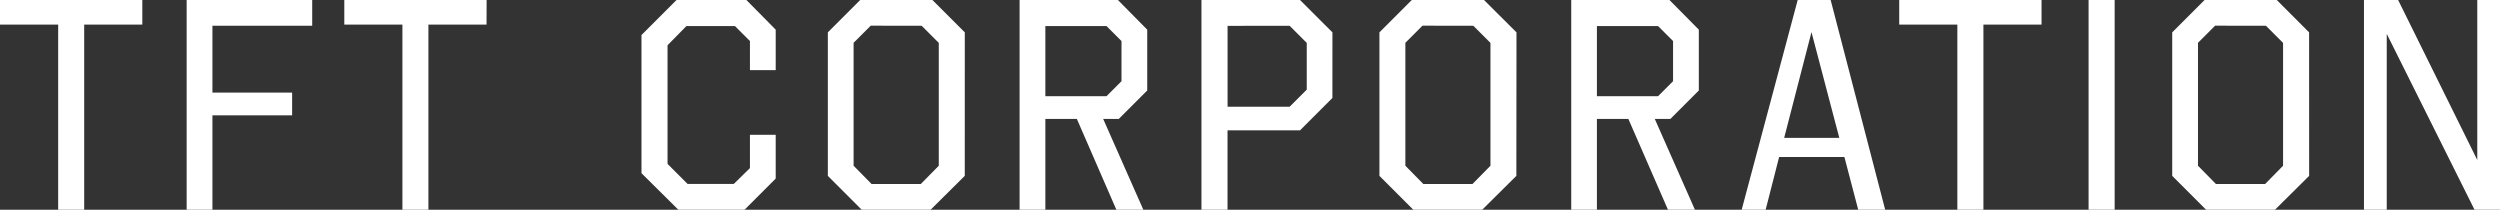 <svg xmlns="http://www.w3.org/2000/svg" width="233.632" height="19.6"><rect width="100%" height="100%" fill="#333333" stroke="none"/><path d="M13.3 0H0v2.3h5.436v17.3h2.432V2.3H13.3Zm15.876 0H17.444v19.6h2.408v-8.82H27.3V8.652h-7.448V2.408h9.324Zm16.3 0h-13.3v2.3h5.432v17.3h2.428V2.3h5.432Zm24.276 0h-6.528l-3.276 3.276v12.908l3.444 3.416h6.188l2.912-2.912V12.6h-2.408v3.108l-1.512 1.484H64.26l-1.876-1.876V4.228l1.764-1.792h4.536l1.4 1.4v2.716h2.408v-3.78Zm20.412 3.024L87.136 0h-6.748l-3.024 3.024v13.412l3.164 3.164h6.44l3.192-3.164Zm-4.032-.616 1.6 1.6v11.48l-1.68 1.708h-4.6l-1.68-1.708V4l1.6-1.6ZM104.472 0h-9.188v19.6h2.408v-8.484h2.944l3.692 8.484h2.52l-3.752-8.484h1.456l2.66-2.66V2.772Zm-1.064 2.436 1.4 1.4v3.752l-1.4 1.4h-5.716V2.436Zm21.112.588L121.492 0h-9.212v19.6h2.436v-7.42h6.776l3.024-3.024Zm-4-.616 1.6 1.6v4.368l-1.6 1.6h-5.8v-7.56Zm21.2.616L138.684 0h-6.748l-3.024 3.024v13.412l3.164 3.164h6.44l3.192-3.164Zm-4.032-.616 1.6 1.6v11.48l-1.68 1.708h-4.592l-1.68-1.708V4l1.6-1.6ZM156.016 0h-9.18v19.6h2.4v-8.484h2.94l3.7 8.484h2.52l-3.752-8.484h1.456l2.66-2.66V2.772Zm-1.064 2.436 1.4 1.4v3.752l-1.4 1.4h-5.716V2.436ZM171.08 0H168l-5.236 19.6h2.24l1.26-4.928h6.1l1.292 4.928h2.52Zm-1.792 3 2.6 9.884h-5.152Zm21.5-3h-13.3v2.3h5.432v17.3h2.436V2.3h5.432Zm6.832 0h-2.436v19.6h2.436Zm18.172 3.024L212.772 0h-6.748L203 3.024v13.412l3.164 3.164h6.44l3.192-3.164Zm-4.032-.616 1.6 1.6v11.48l-1.68 1.708h-4.592l-1.68-1.708V4l1.6-1.6ZM233.636 0h-2.128v14.952L224.112 0h-3.192v19.6h2.128V3.164l8.204 16.436h2.384Z" fill="#fff"/></svg>
